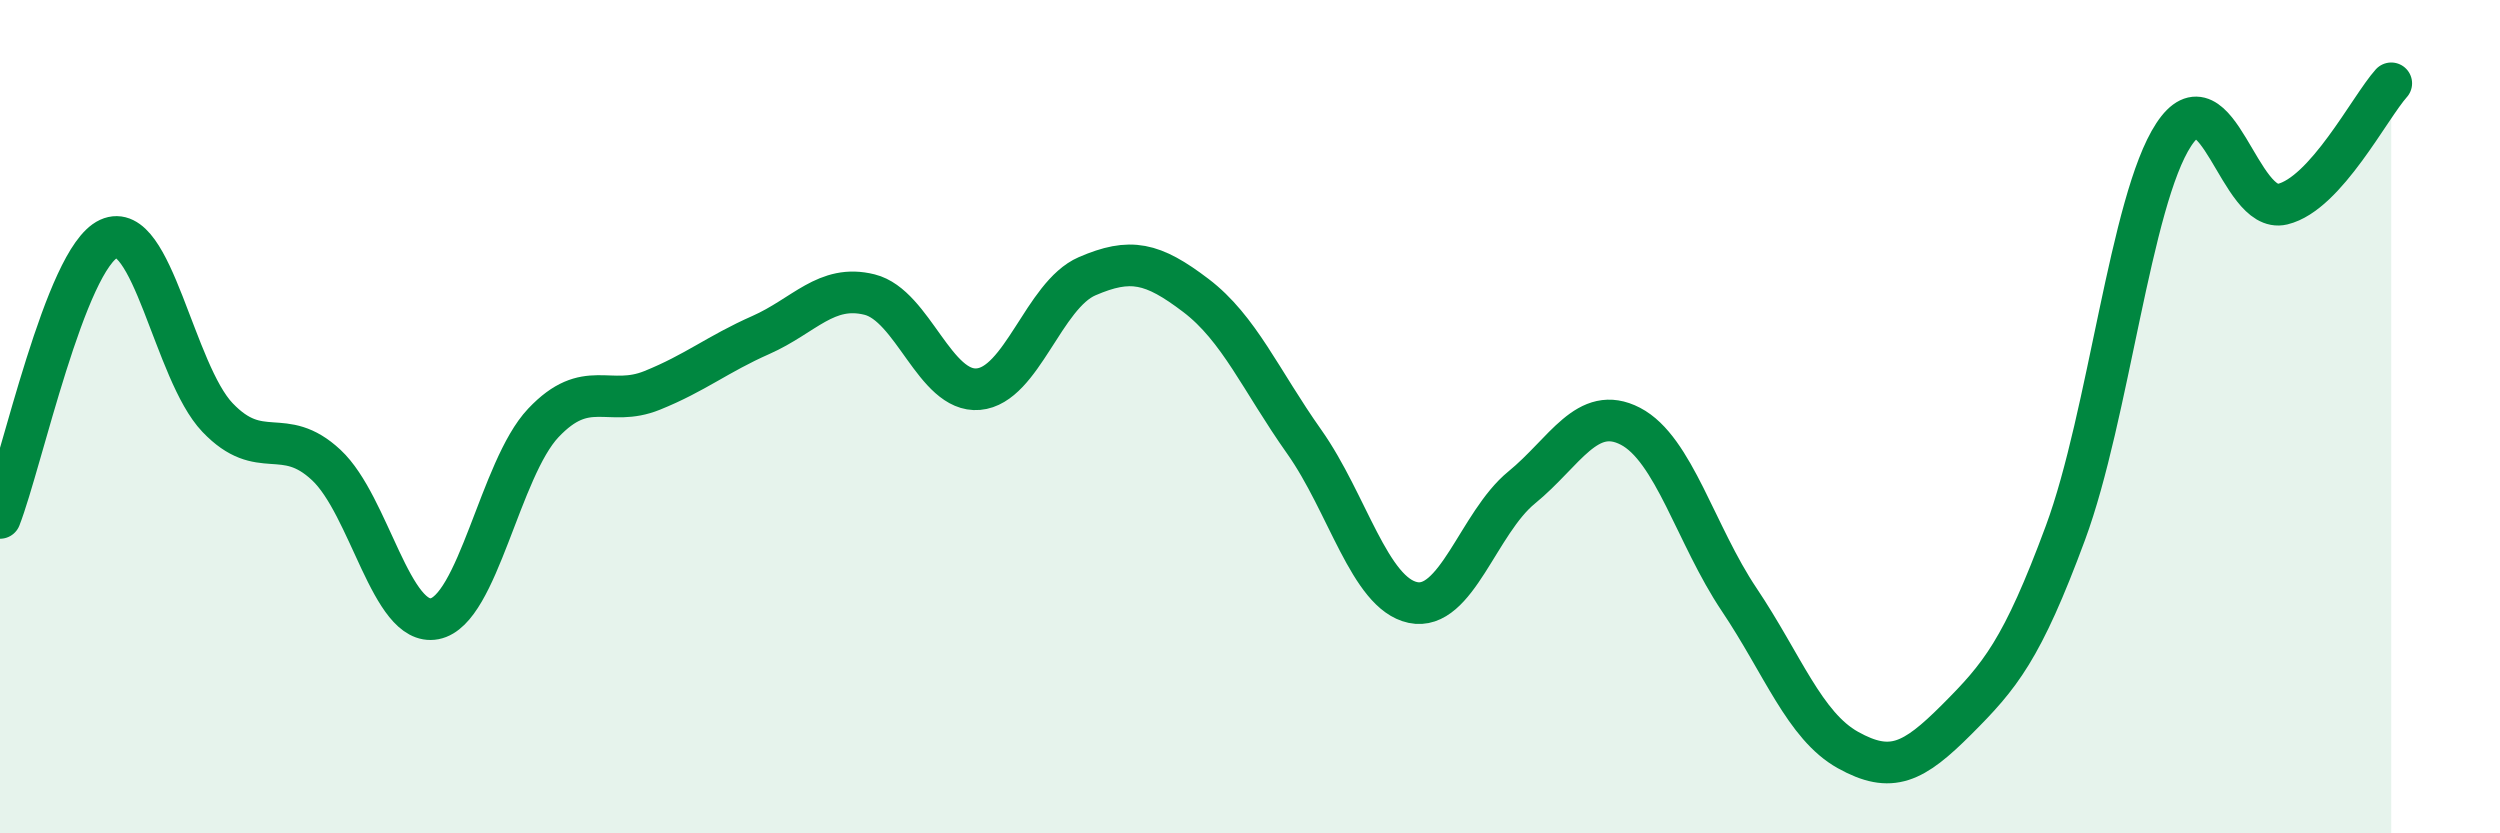 
    <svg width="60" height="20" viewBox="0 0 60 20" xmlns="http://www.w3.org/2000/svg">
      <path
        d="M 0,12.43 C 0.52,11.09 1.57,6.21 2.61,5.73 C 3.65,5.25 4.18,8.93 5.22,10.02 C 6.26,11.11 6.79,10.19 7.83,11.16 C 8.87,12.13 9.39,15.05 10.43,14.85 C 11.47,14.65 12,11.25 13.04,10.15 C 14.08,9.05 14.61,9.79 15.65,9.37 C 16.69,8.95 17.22,8.5 18.26,8.04 C 19.3,7.58 19.83,6.81 20.87,7.07 C 21.91,7.33 22.44,9.43 23.48,9.34 C 24.52,9.25 25.05,7.08 26.09,6.63 C 27.13,6.18 27.66,6.3 28.7,7.09 C 29.74,7.88 30.26,9.13 31.3,10.6 C 32.34,12.07 32.87,14.24 33.91,14.46 C 34.95,14.68 35.48,12.55 36.52,11.7 C 37.56,10.85 38.09,9.69 39.13,10.23 C 40.17,10.77 40.7,12.84 41.74,14.39 C 42.78,15.94 43.31,17.42 44.35,18 C 45.39,18.58 45.92,18.31 46.96,17.27 C 48,16.23 48.53,15.6 49.57,12.79 C 50.61,9.98 51.13,4.81 52.17,3.23 C 53.21,1.65 53.74,5.15 54.78,4.9 C 55.82,4.65 56.87,2.58 57.39,2L57.39 20L0 20Z"
        fill="#008740"
        opacity="0.1"
        stroke-linecap="round"
        stroke-linejoin="round"
      />
      <path
        d="M 0,12.43 C 0.52,11.09 1.57,6.21 2.61,5.73 C 3.65,5.25 4.18,8.93 5.22,10.02 C 6.26,11.11 6.79,10.19 7.83,11.16 C 8.87,12.13 9.39,15.05 10.43,14.85 C 11.47,14.65 12,11.25 13.04,10.15 C 14.08,9.05 14.61,9.79 15.65,9.37 C 16.69,8.95 17.22,8.5 18.26,8.04 C 19.3,7.58 19.83,6.81 20.87,7.07 C 21.91,7.33 22.44,9.43 23.48,9.34 C 24.52,9.25 25.05,7.08 26.09,6.63 C 27.13,6.18 27.66,6.3 28.7,7.09 C 29.74,7.88 30.26,9.13 31.3,10.6 C 32.34,12.07 32.87,14.24 33.91,14.46 C 34.95,14.68 35.48,12.55 36.52,11.7 C 37.56,10.85 38.09,9.69 39.13,10.23 C 40.17,10.77 40.7,12.84 41.74,14.39 C 42.78,15.94 43.31,17.42 44.35,18 C 45.39,18.58 45.92,18.31 46.96,17.27 C 48,16.23 48.53,15.6 49.57,12.79 C 50.61,9.98 51.13,4.81 52.17,3.23 C 53.21,1.65 53.74,5.15 54.78,4.9 C 55.82,4.65 56.87,2.58 57.39,2"
        stroke="#008740"
        stroke-width="1"
        fill="none"
        stroke-linecap="round"
        stroke-linejoin="round"
      />
    </svg>
  